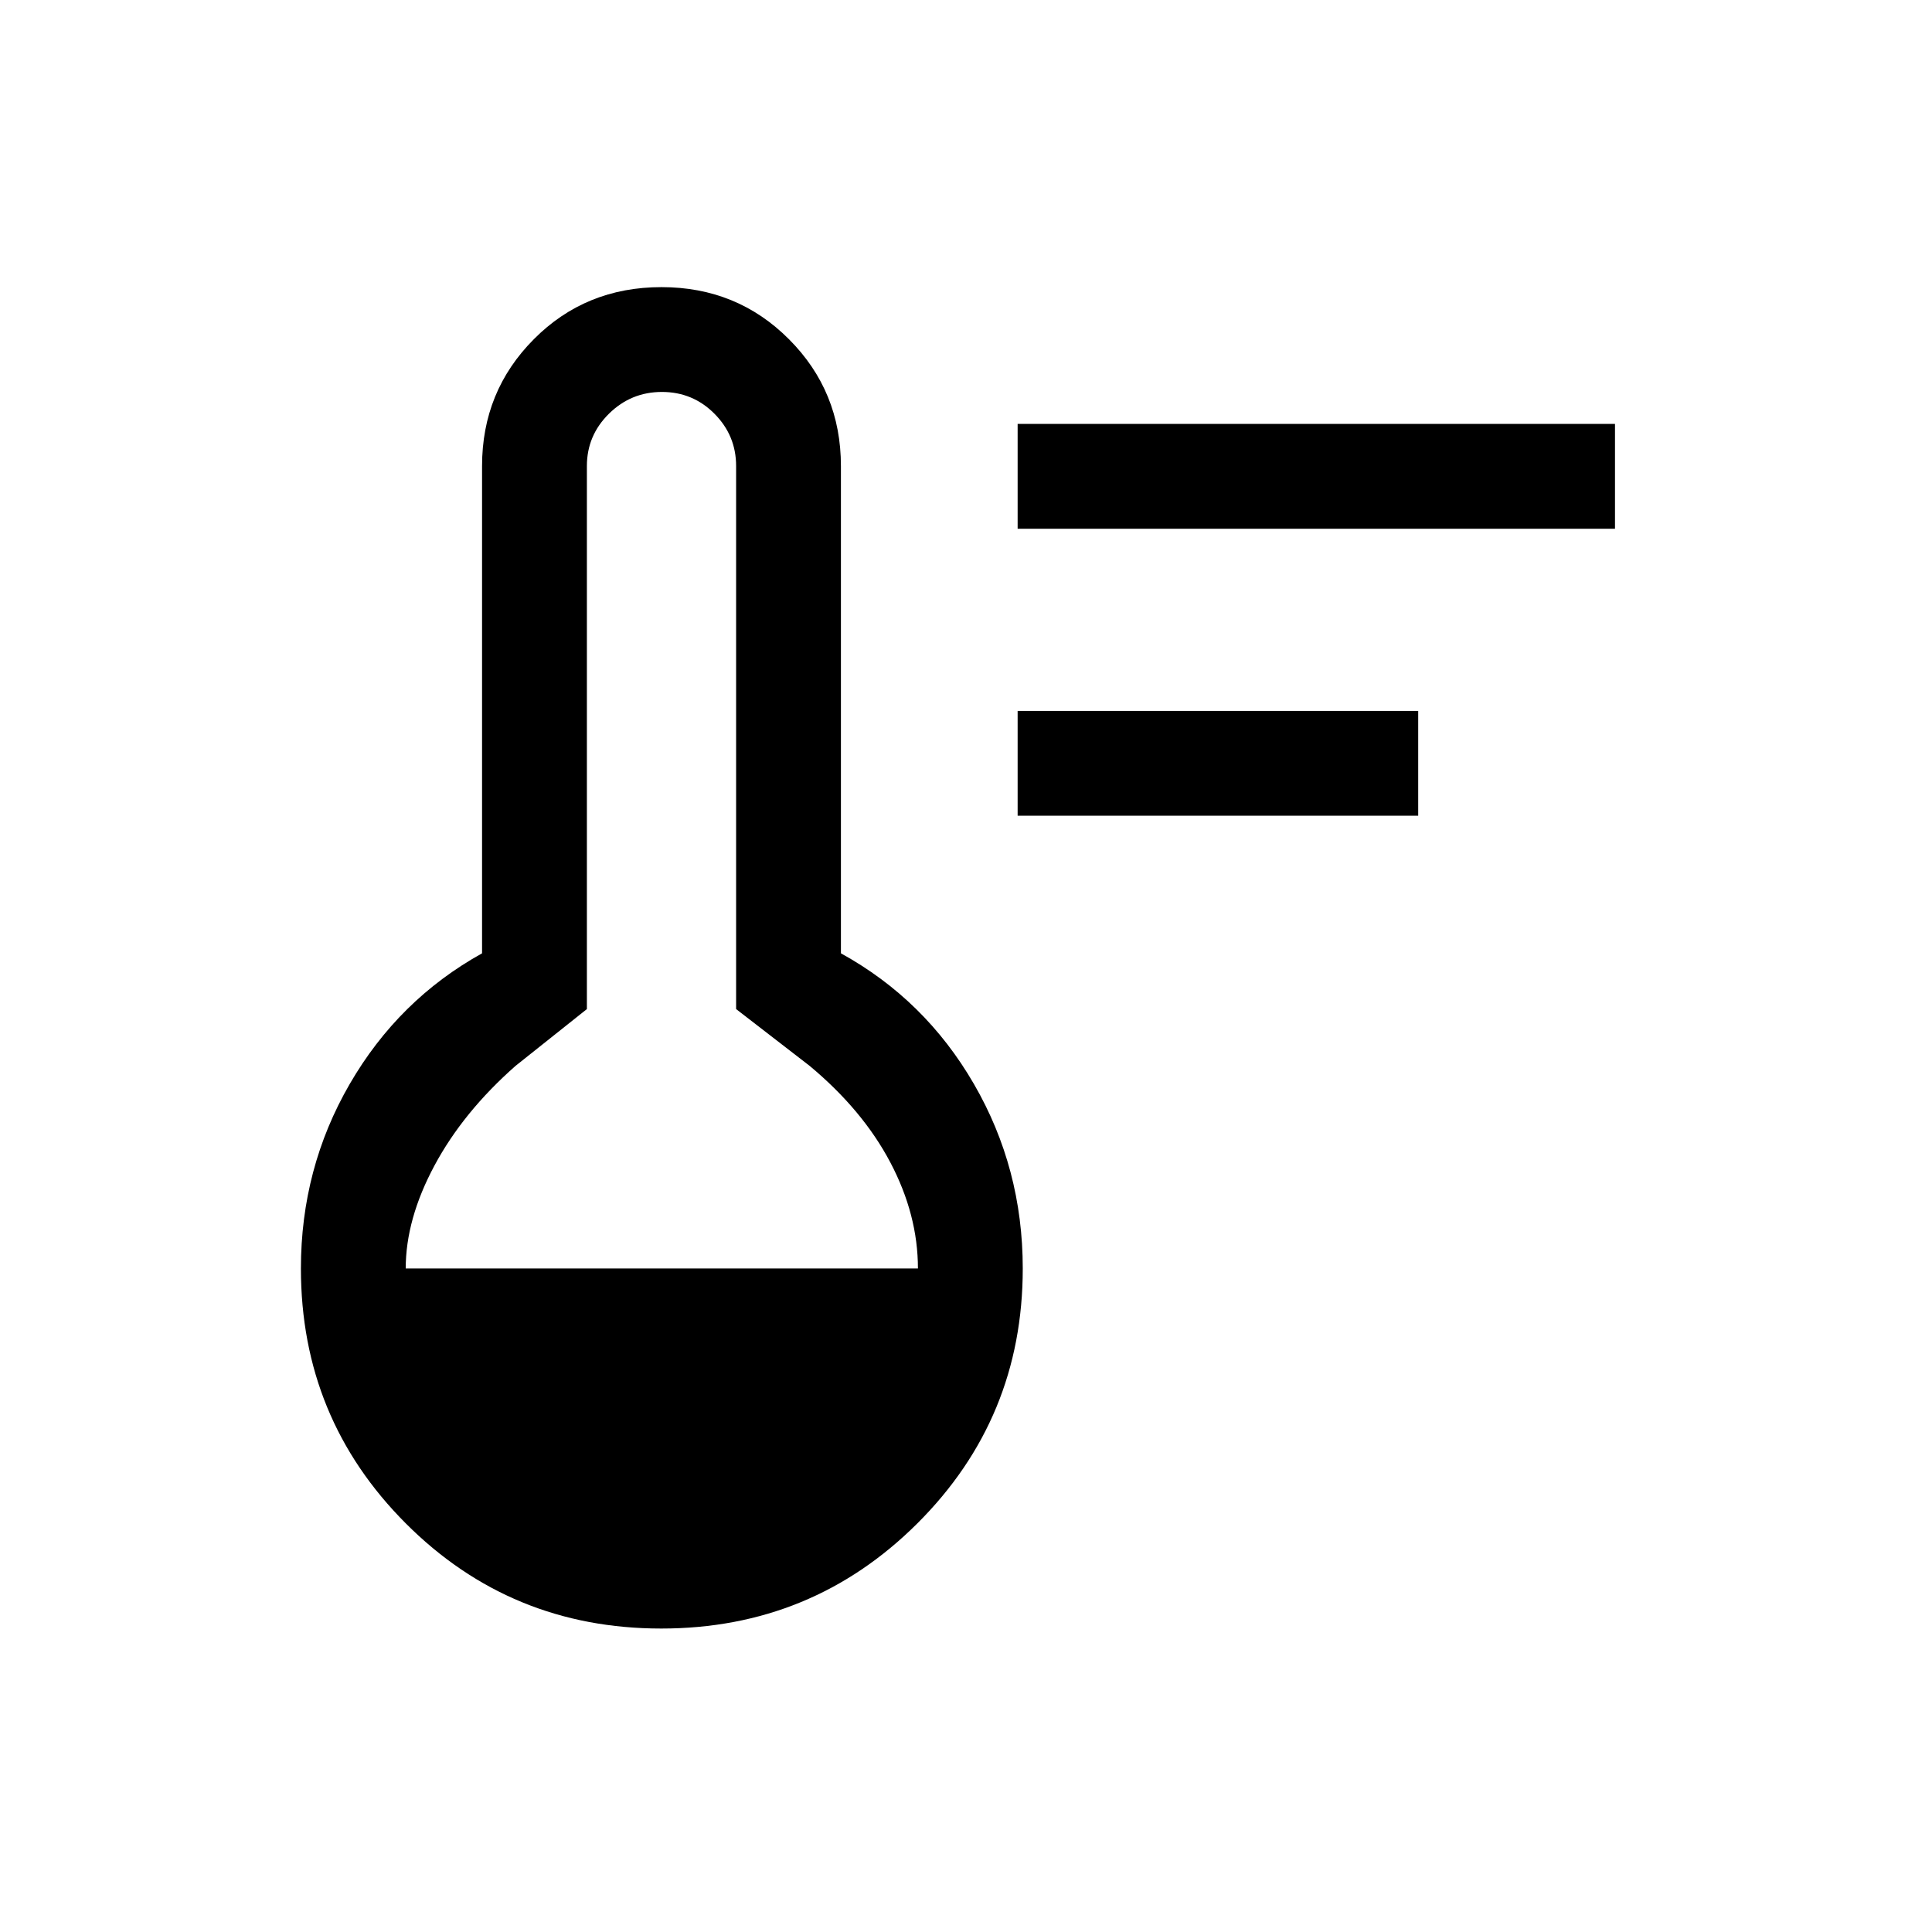 <?xml version="1.0" encoding="UTF-8" standalone="no"?><!DOCTYPE svg PUBLIC "-//W3C//DTD SVG 1.1//EN" "http://www.w3.org/Graphics/SVG/1.1/DTD/svg11.dtd"><svg width="100%" height="100%" viewBox="0 0 84 84" version="1.1" xmlns="http://www.w3.org/2000/svg" xmlns:xlink="http://www.w3.org/1999/xlink" xml:space="preserve" xmlns:serif="http://www.serif.com/" style="fill-rule:evenodd;clip-rule:evenodd;stroke-linejoin:round;stroke-miterlimit:2;"><path d="M44.245,35.466l-0,-4.557l17.416,-0l-0,4.557l-17.416,0Zm-0,-12.478l-0,-4.557l25.972,-0l0,4.557l-25.972,0Zm-15.493,47.818c-4.362,0 -8.064,-1.523 -11.106,-4.568c-3.042,-3.046 -4.563,-6.741 -4.563,-11.086c-0,-2.905 0.708,-5.579 2.123,-8.023c1.416,-2.444 3.334,-4.337 5.753,-5.68l0,-21.187c0,-2.166 0.75,-4.004 2.251,-5.513c1.5,-1.51 3.35,-2.265 5.551,-2.265c2.189,-0 4.037,0.755 5.542,2.265c1.506,1.509 2.259,3.347 2.259,5.513l0,21.187c2.439,1.343 4.367,3.236 5.782,5.68c1.416,2.444 2.124,5.118 2.124,8.023c-0,4.345 -1.529,8.04 -4.586,11.086c-3.058,3.045 -6.768,4.568 -11.13,4.568Zm-11.112,-15.654l22.27,-0c0,-1.557 -0.4,-3.094 -1.2,-4.612c-0.8,-1.517 -1.969,-2.916 -3.507,-4.197l-3.198,-2.47l-0,-23.611c-0,-0.885 -0.314,-1.643 -0.942,-2.274c-0.627,-0.631 -1.389,-0.947 -2.284,-0.947c-0.896,0 -1.663,0.316 -2.303,0.947c-0.639,0.631 -0.959,1.389 -0.959,2.274l-0,23.611l-3.103,2.47c-1.518,1.338 -2.693,2.783 -3.525,4.335c-0.832,1.552 -1.249,3.044 -1.249,4.474Z" style="fill-rule:nonzero;"/></svg>